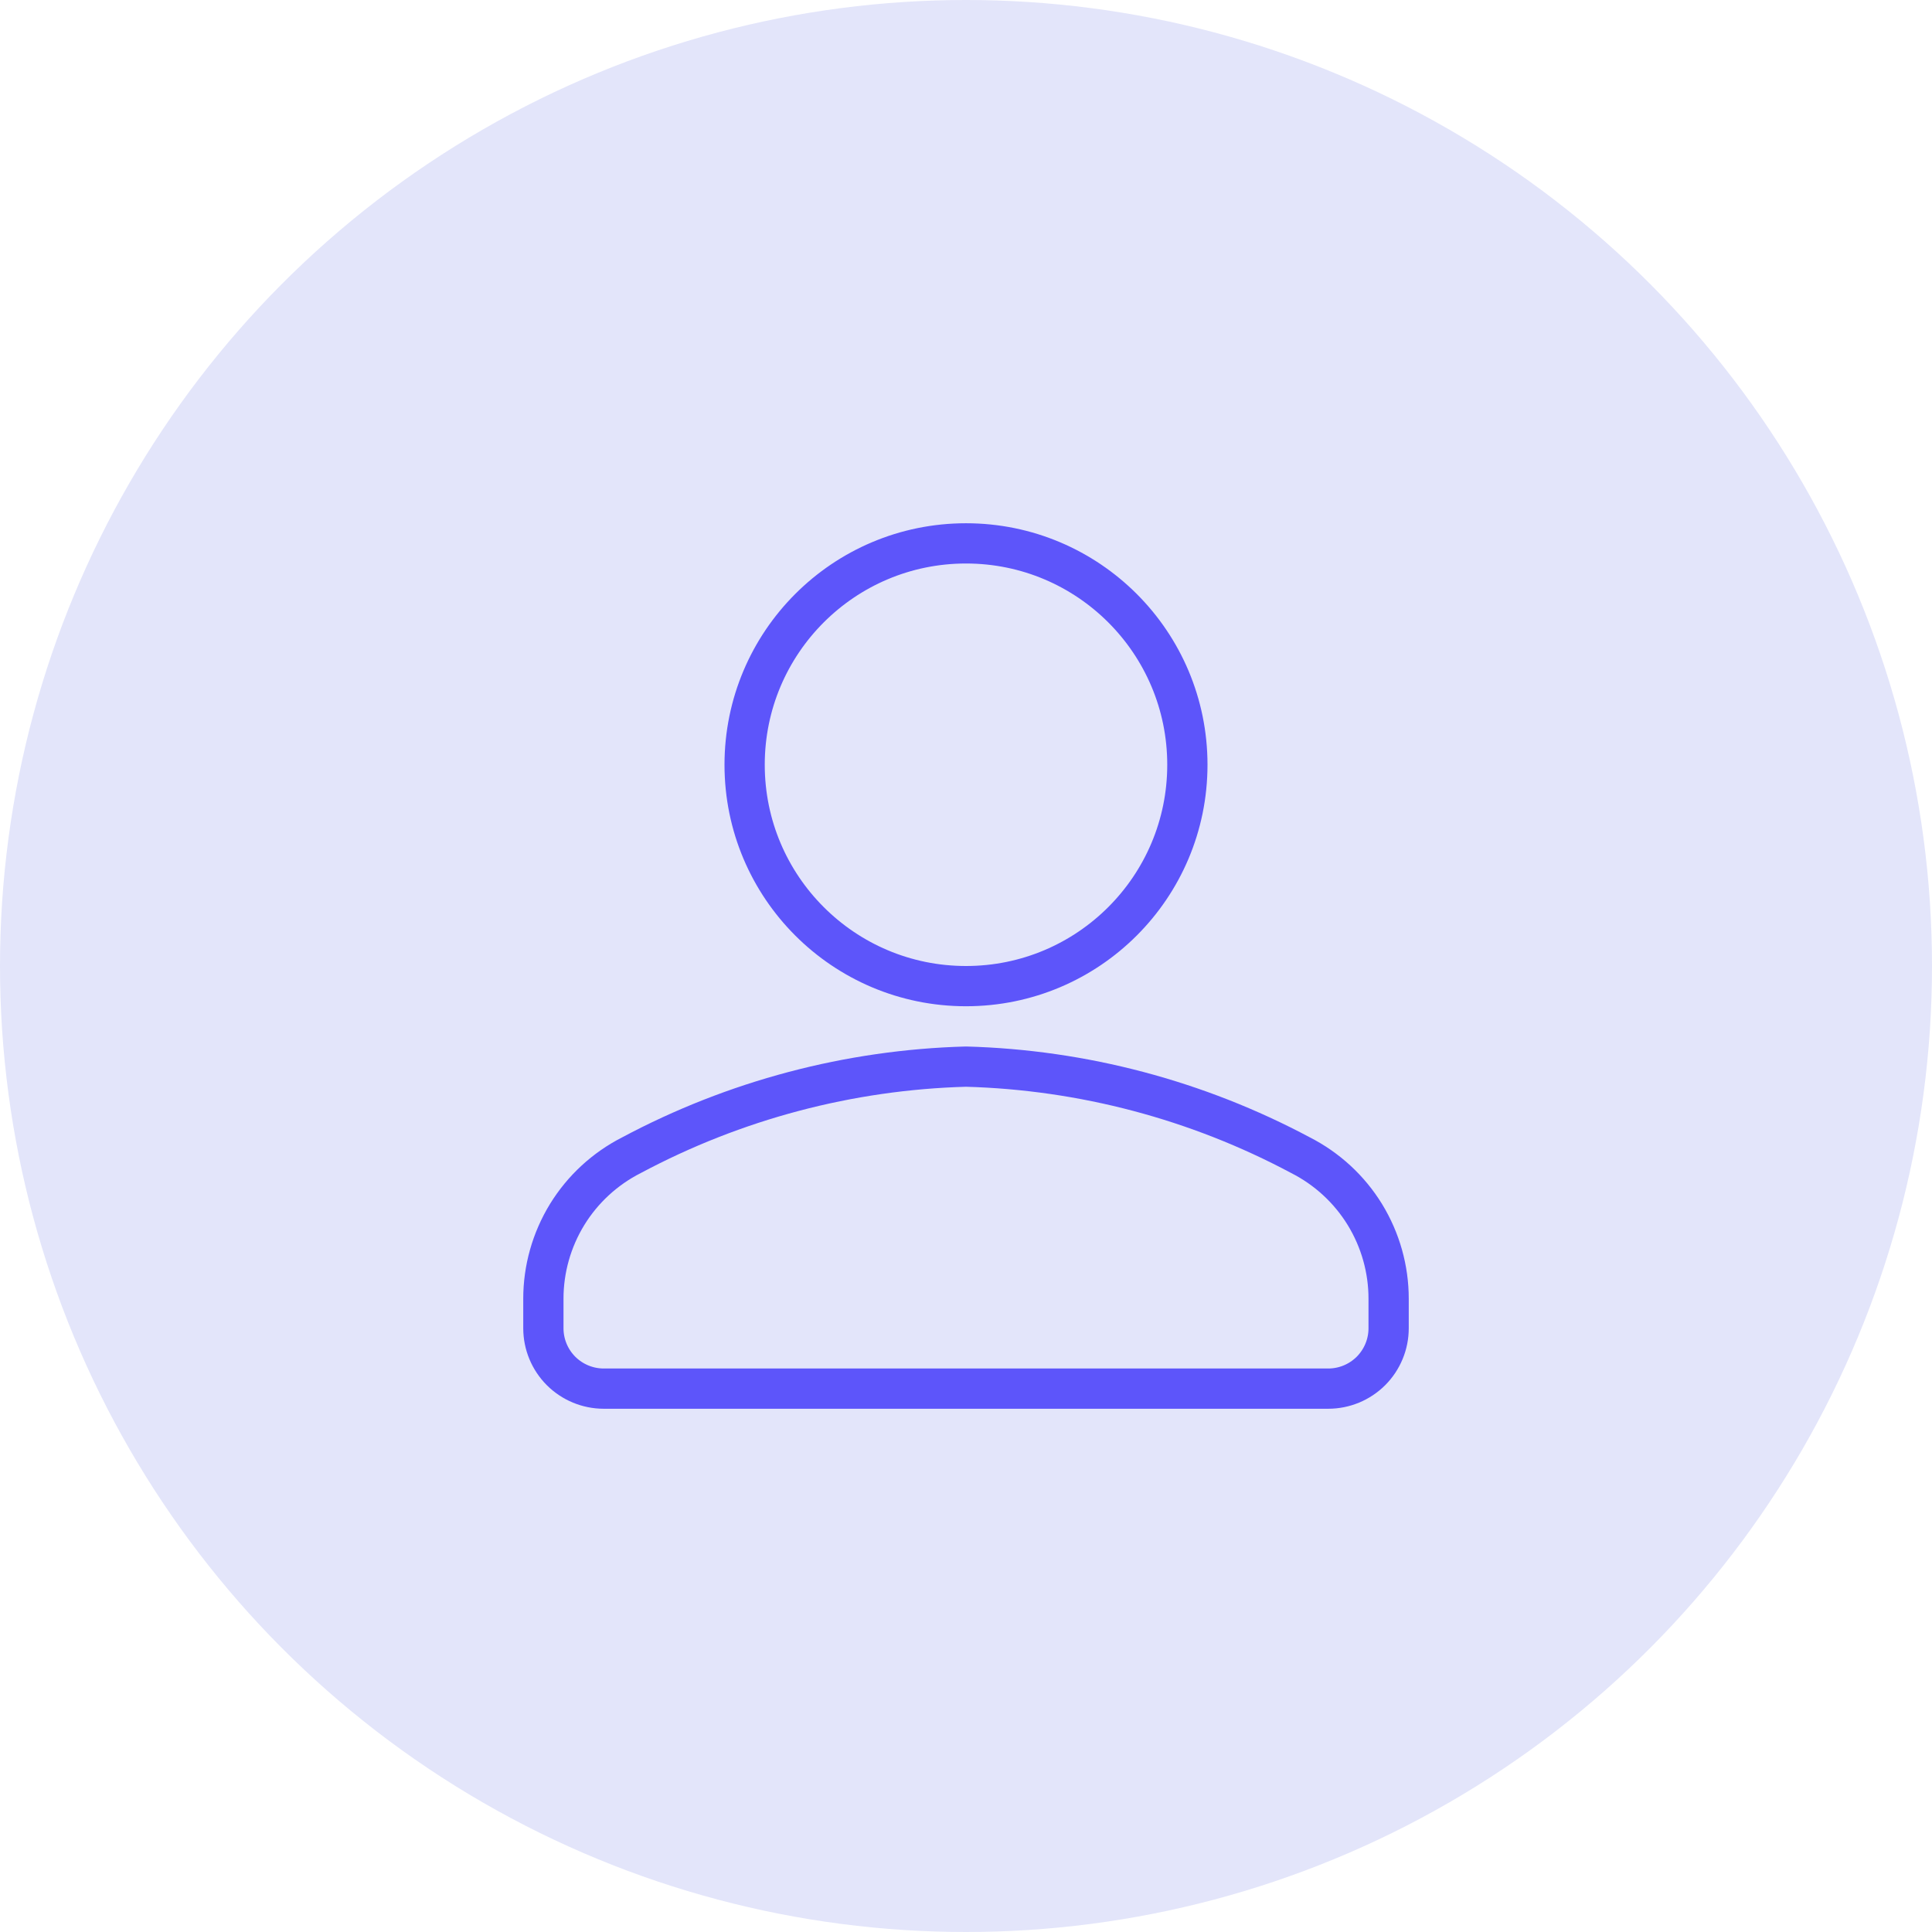<svg width="48" height="48" viewBox="0 0 48 48" fill="none" xmlns="http://www.w3.org/2000/svg">
<circle cx="24" cy="24" r="24" fill="#E3E5FA"/>
<path d="M24 24.5C27.038 24.5 29.5 22.038 29.5 19C29.5 15.962 27.038 13.5 24 13.5C20.962 13.5 18.5 15.962 18.5 19C18.5 22.038 20.962 24.5 24 24.5Z" stroke="#5D55FA" stroke-linecap="round" stroke-linejoin="round"/>
<path d="M24 26.5C21.097 26.579 18.252 27.333 15.69 28.7C15.031 29.035 14.477 29.545 14.09 30.175C13.704 30.806 13.499 31.531 13.5 32.27V33C13.5 33.398 13.658 33.779 13.939 34.061C14.221 34.342 14.602 34.5 15 34.5H33C33.398 34.5 33.779 34.342 34.061 34.061C34.342 33.779 34.5 33.398 34.5 33V32.27C34.501 31.531 34.296 30.806 33.91 30.175C33.523 29.545 32.969 29.035 32.31 28.7C29.748 27.333 26.903 26.579 24 26.5V26.5Z" stroke="#5D55FA" stroke-linecap="round" stroke-linejoin="round"/>
</svg>

